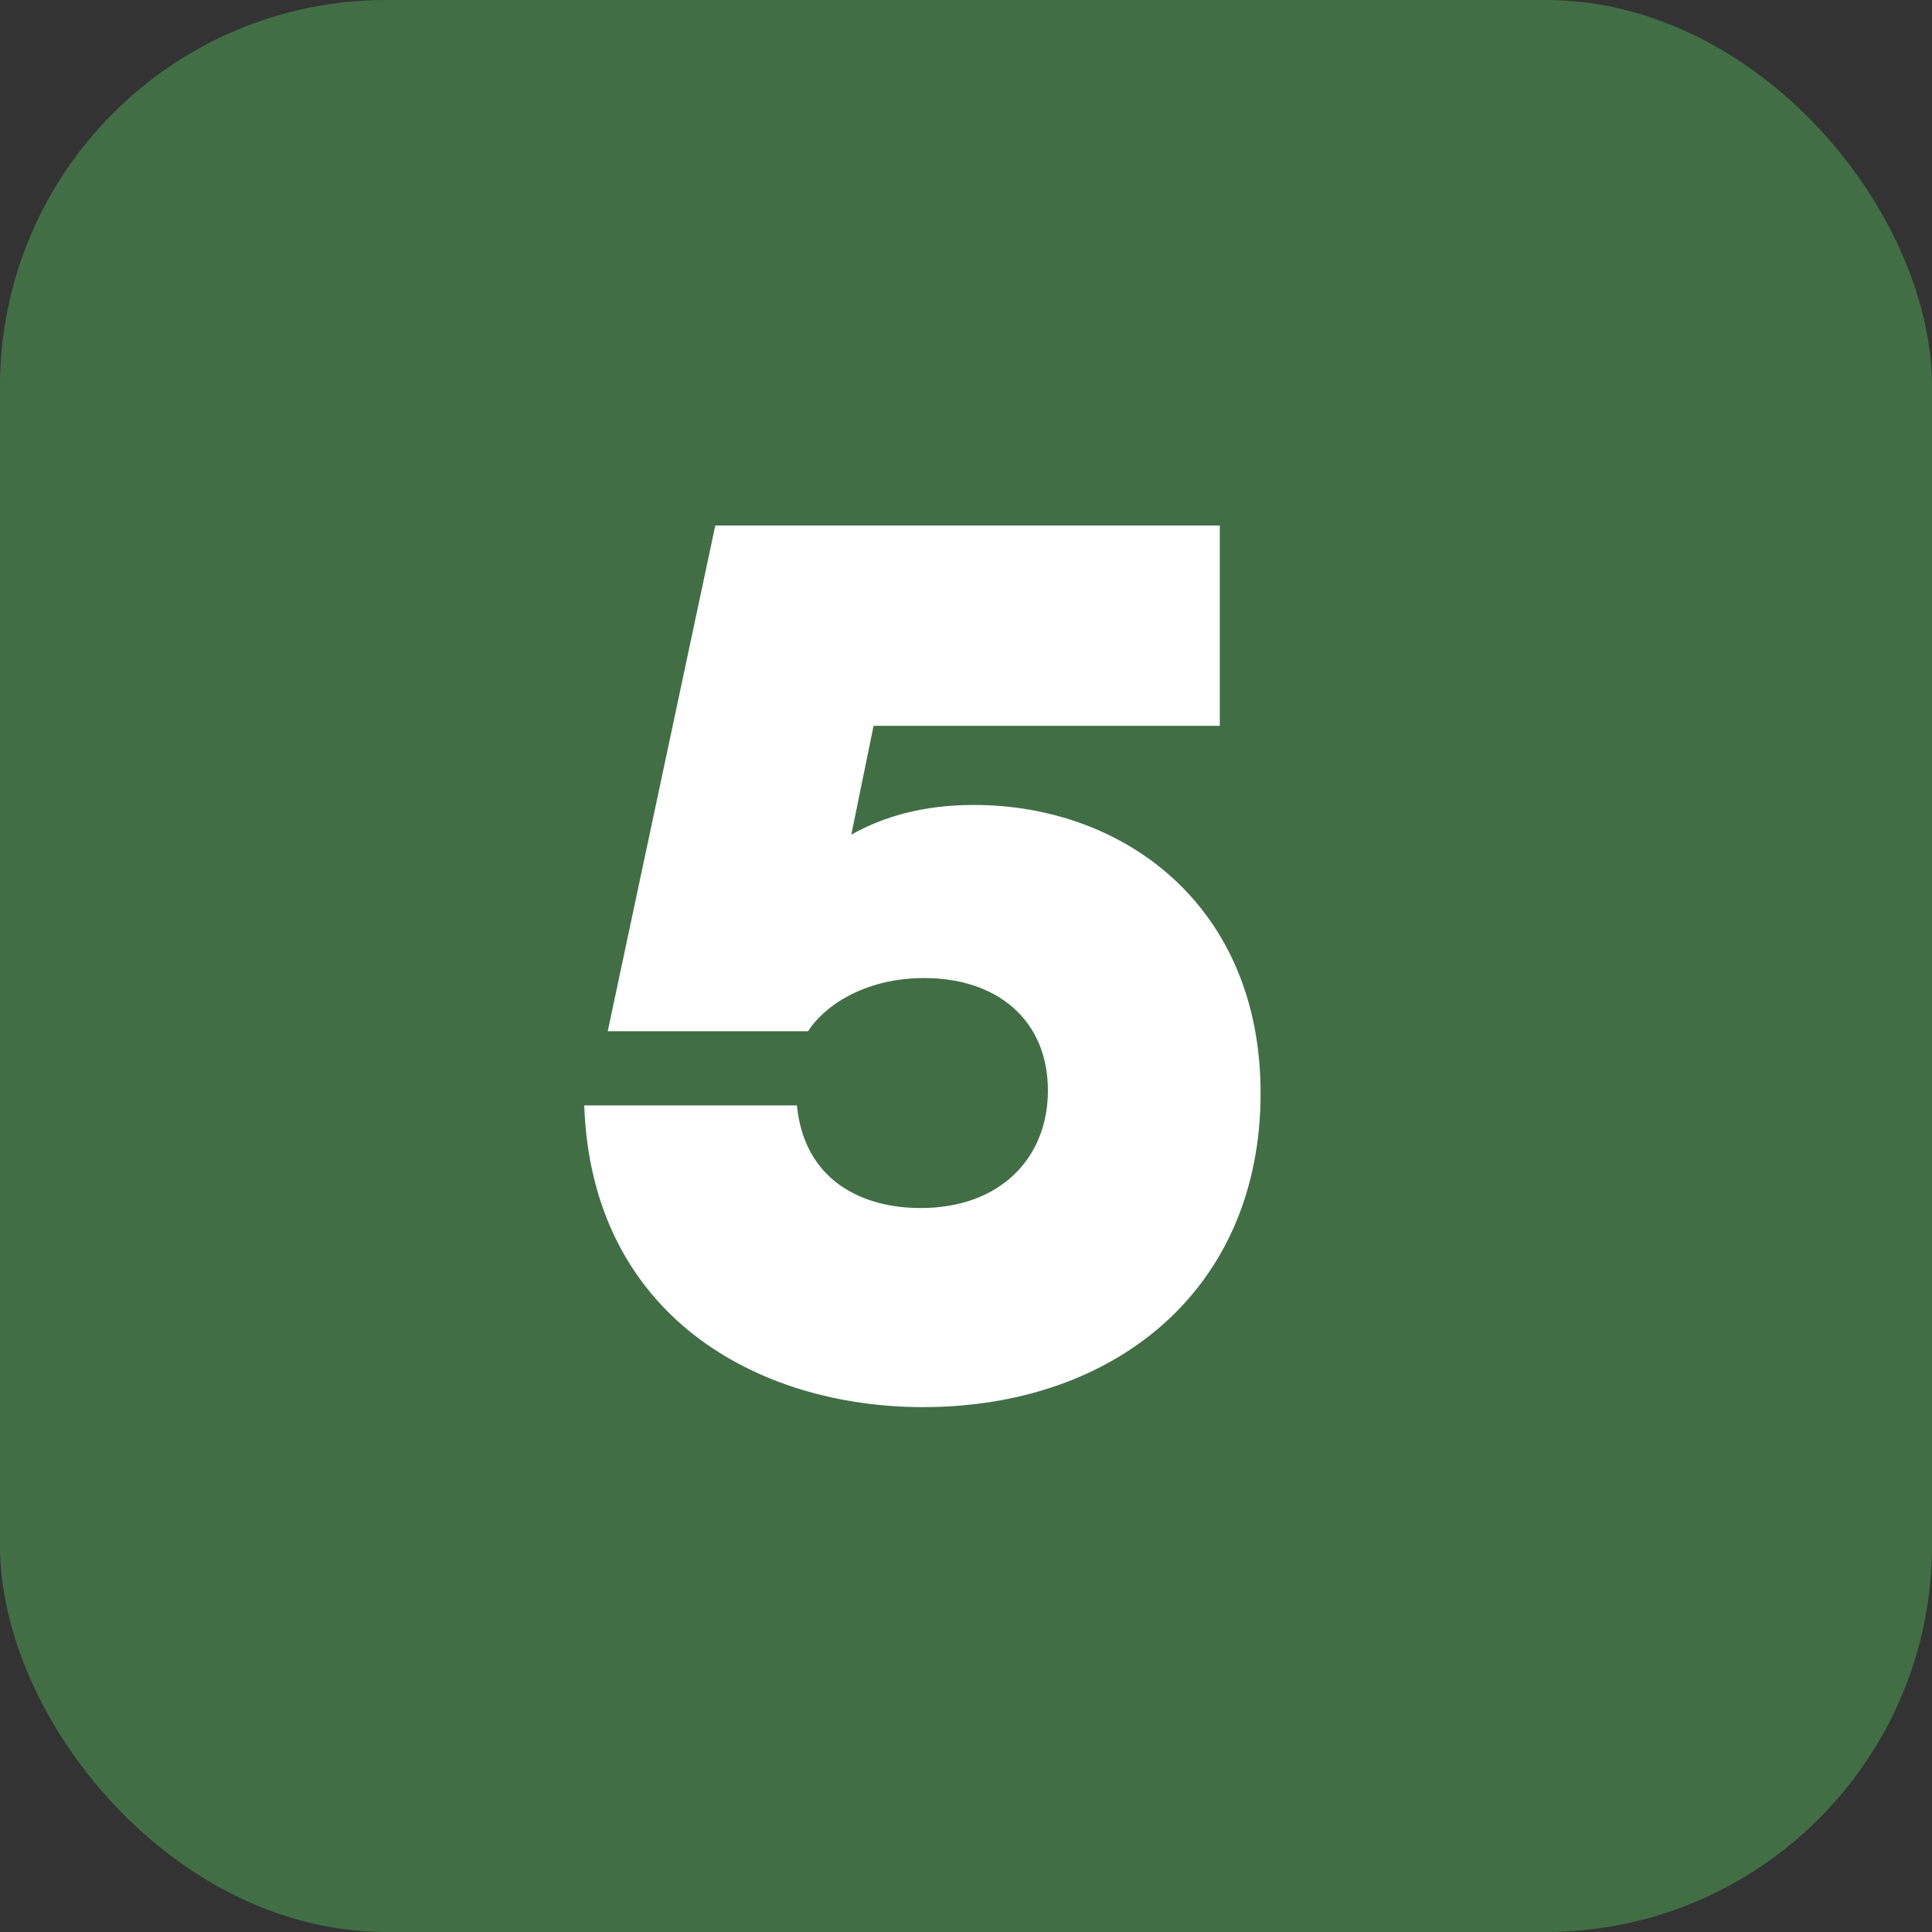 <?xml version="1.0" encoding="UTF-8"?> <svg xmlns="http://www.w3.org/2000/svg" width="25" height="25" viewBox="0 0 25 25" fill="none"><rect x="0" y="0" width="25" height="25" fill="#333333" stroke="none"/><rect width="25" height="25" rx="5" fill="#426E46"></rect><path d="M12.6 10.416C14.552 10.416 16.312 11.728 16.312 14.144C16.312 16.688 14.424 18.208 11.944 18.208C9.8 18.208 7.656 17.024 7.56 14.304H10.312C10.408 15.28 11.16 15.632 11.912 15.632C12.952 15.632 13.56 14.976 13.56 14.112C13.56 13.2 12.904 12.656 11.96 12.656C11.16 12.656 10.648 13.04 10.456 13.344H7.864L9.256 6.8H15.784V9.392H11.304L11.016 10.8C11.416 10.576 11.928 10.416 12.6 10.416Z" fill="white"></path></svg> 